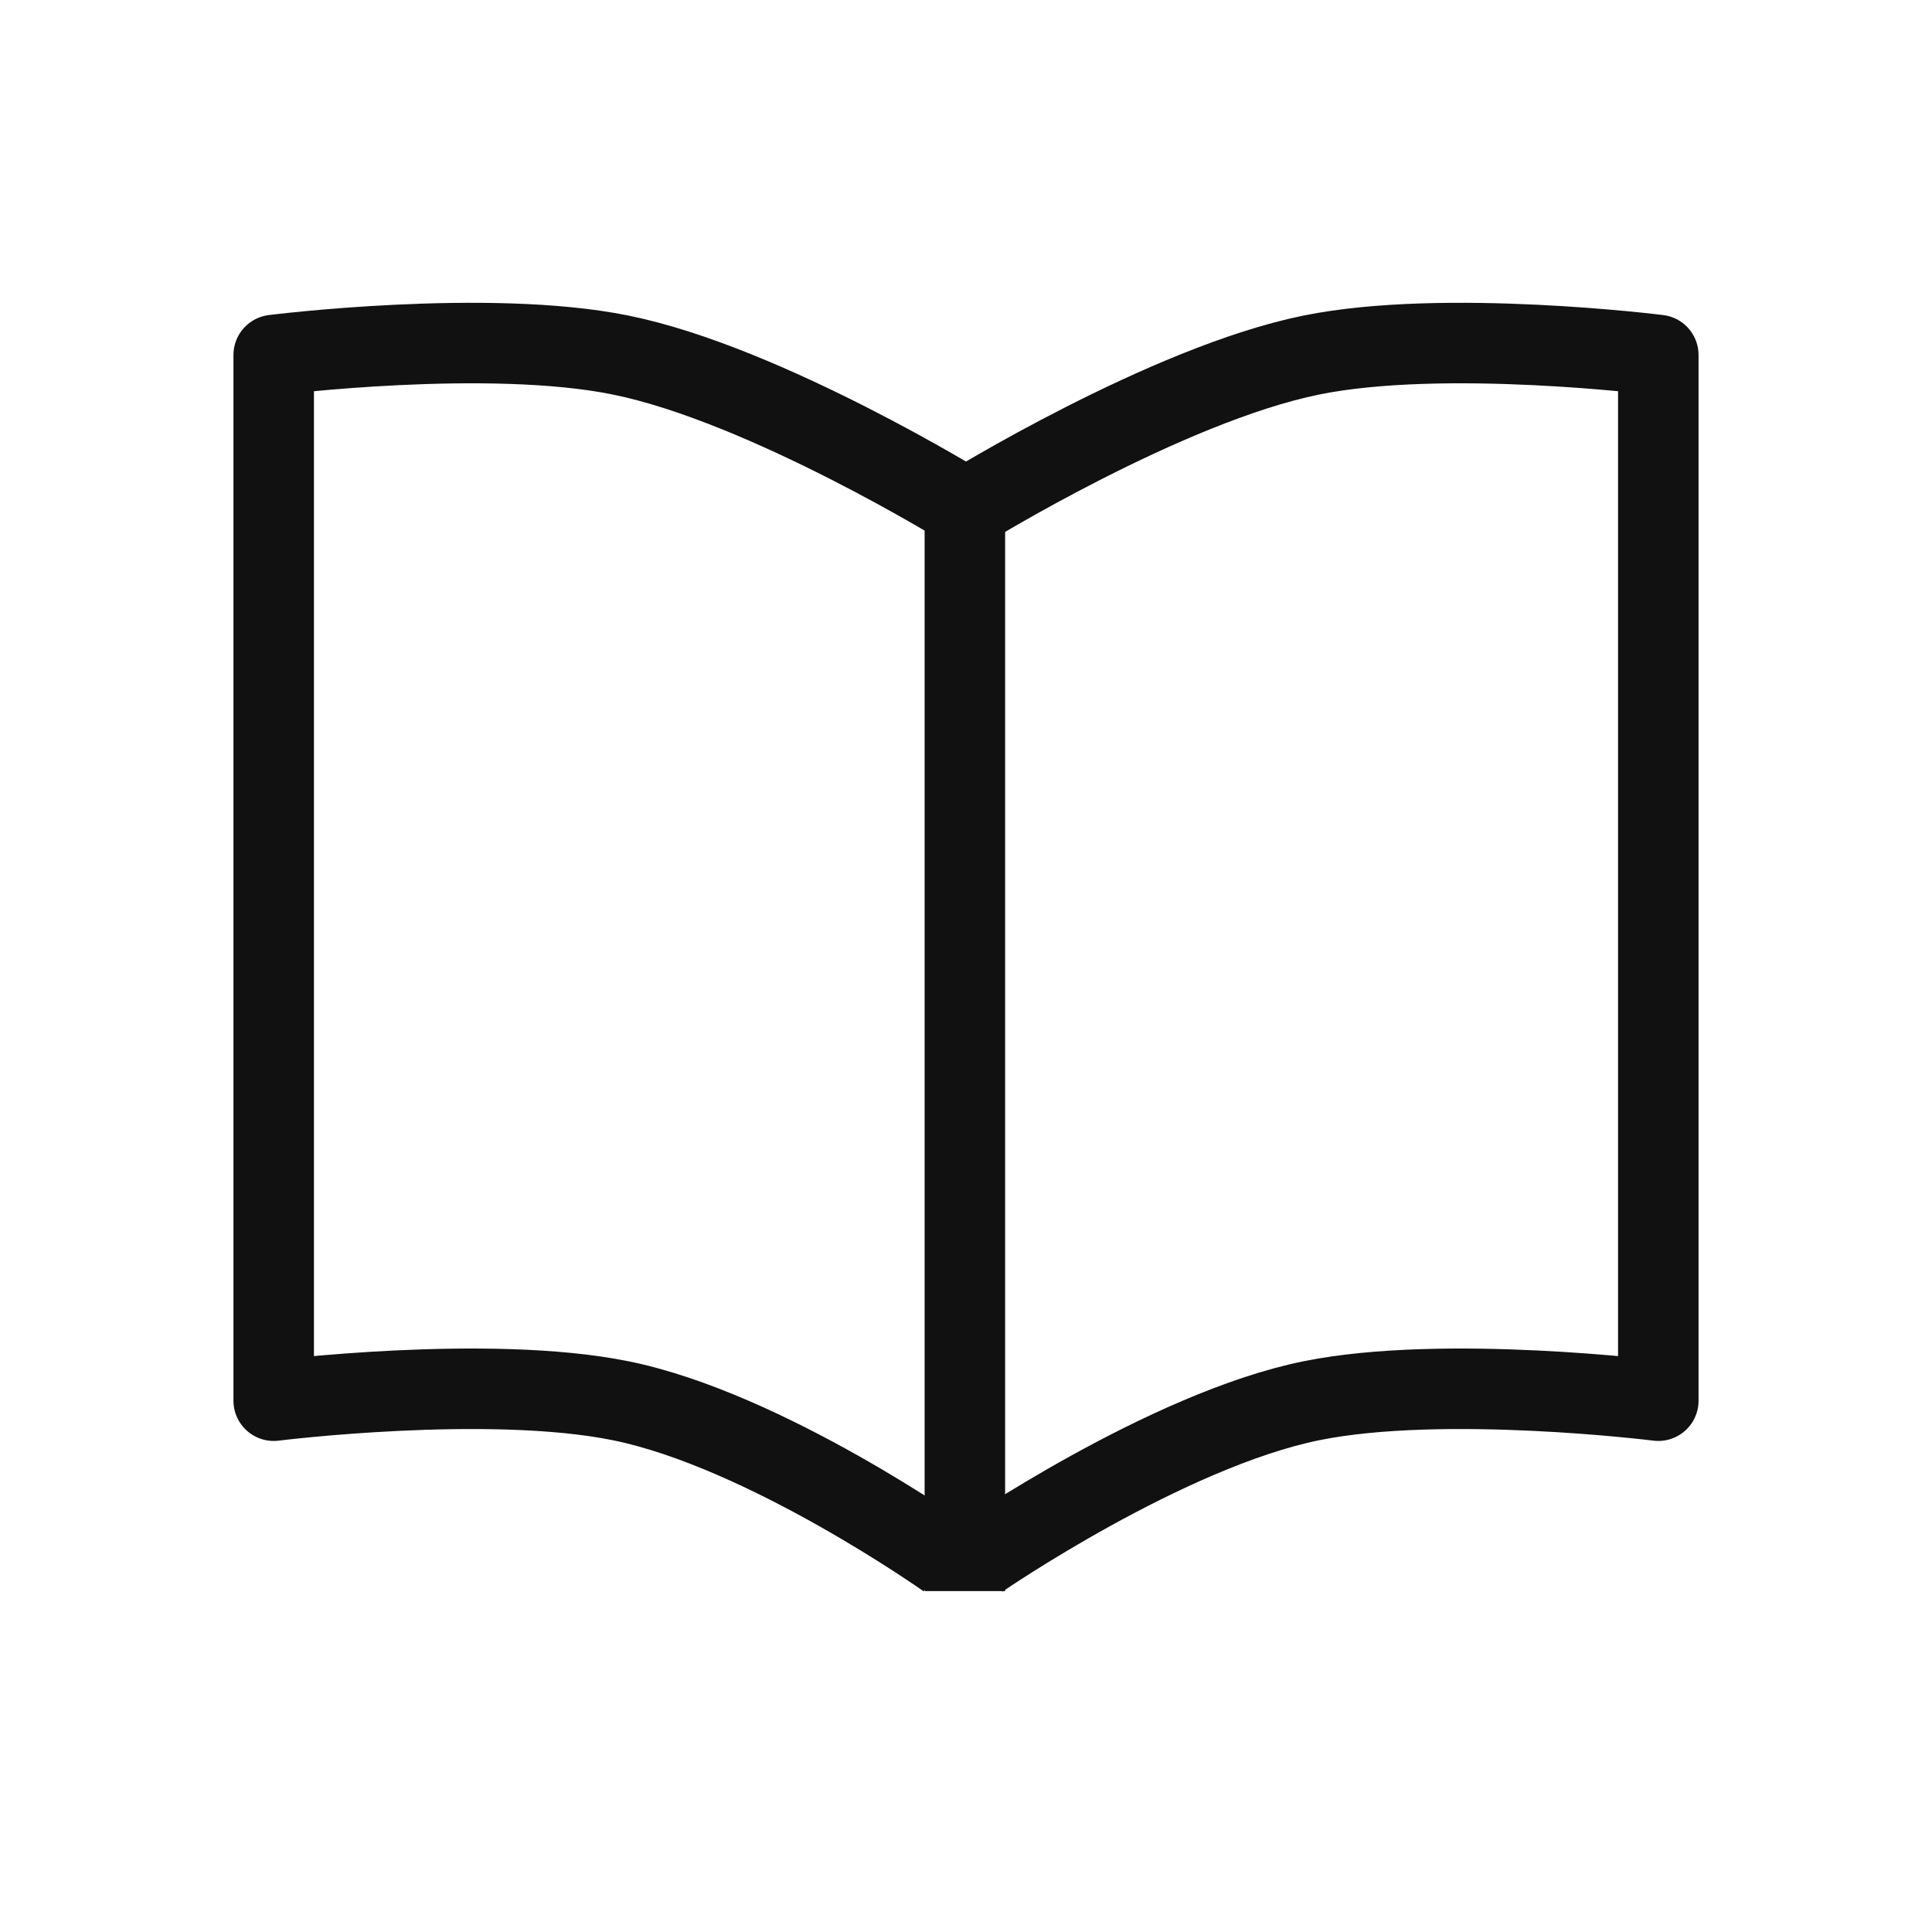 <svg width="24" height="24" viewBox="0 0 24 24" fill="none" xmlns="http://www.w3.org/2000/svg">
<path d="M11.986 6.236V19.765" stroke="#111111"/>
<path d="M11.986 6.324C11.986 6.324 14.488 4.775 16.293 4.41C17.941 4.076 20.6 4.41 20.6 4.41V17.4C20.6 17.4 17.941 17.067 16.293 17.4C14.488 17.765 12.169 19.36 12.169 19.36" stroke="#111111" stroke-linejoin="round"/>
<path d="M12.014 6.324C12.014 6.324 9.512 4.775 7.707 4.41C6.059 4.076 3.4 4.41 3.4 4.41V17.4C3.4 17.4 6.059 17.067 7.707 17.4C9.512 17.765 11.763 19.36 11.763 19.36" stroke="#111111" stroke-linejoin="round"/>
</svg>

